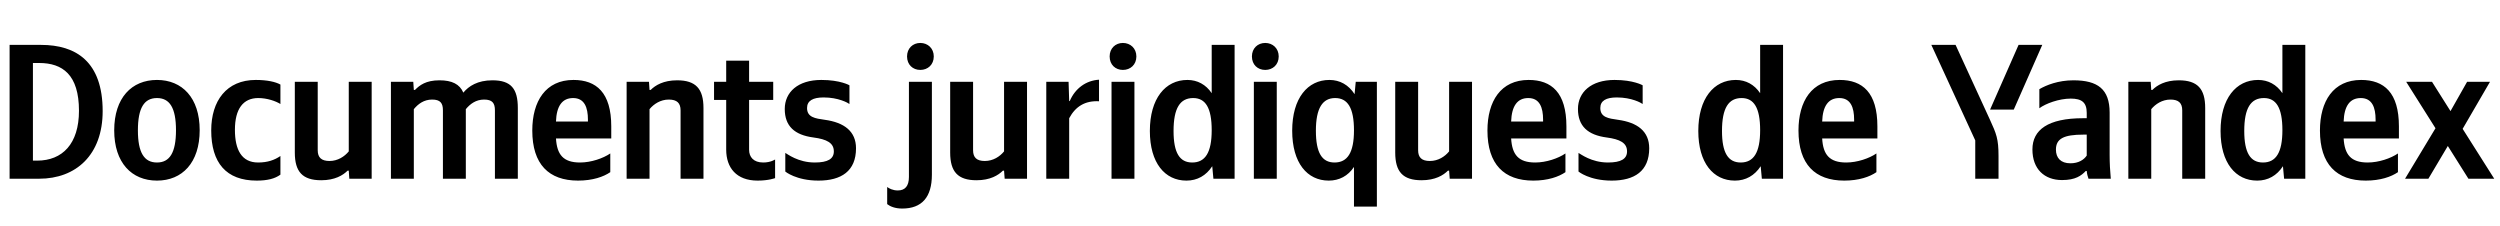 <svg xmlns="http://www.w3.org/2000/svg" xmlns:xlink="http://www.w3.org/1999/xlink" width="411.529" height="37.152"><path fill="#000" d="M1.58 7.39L1.58 29.42L6.44 29.42C12.52 29.42 16.90 25.49 16.90 18.29C16.90 10.18 12.55 7.39 6.75 7.39ZM6.12 26.44L5.42 26.44L5.42 10.37L6.44 10.37C10.30 10.37 13.00 12.30 13.00 18.23C13.00 23.68 10.27 26.44 6.12 26.44ZM25.84 13.16C21.68 13.16 18.80 16.10 18.80 21.46C18.80 26.79 21.68 29.73 25.84 29.73C29.99 29.73 32.87 26.79 32.87 21.43C32.87 16.10 29.99 13.16 25.84 13.16ZM25.84 26.75C23.74 26.75 22.70 25.14 22.70 21.46C22.70 17.75 23.74 16.14 25.84 16.14C27.93 16.14 28.97 17.75 28.97 21.43C28.97 25.14 27.93 26.75 25.84 26.75ZM42.26 29.73C44.00 29.73 45.24 29.42 46.16 28.75L46.16 25.68C45.20 26.34 44.06 26.75 42.48 26.75C39.78 26.75 38.67 24.66 38.67 21.37C38.67 17.91 40.04 16.14 42.51 16.14C43.97 16.14 45.39 16.64 46.16 17.12L46.16 13.92C45.36 13.47 43.97 13.16 42.10 13.16C37.28 13.16 34.77 16.61 34.77 21.46C34.77 26.79 37.22 29.73 42.26 29.73ZM57.41 24.92C56.71 25.77 55.60 26.50 54.24 26.50C52.91 26.50 52.30 25.93 52.30 24.73L52.30 13.47L48.53 13.47L48.53 25.11C48.53 28.28 49.80 29.67 52.88 29.67C55.13 29.67 56.46 28.85 57.22 28.09L57.41 28.09L57.50 29.42L61.18 29.42L61.18 13.47L57.41 13.47ZM68.12 17.97C68.82 17.12 69.77 16.39 71.13 16.39C72.47 16.39 72.91 16.96 72.91 18.16L72.91 29.42L76.68 29.42L76.68 17.97C77.38 17.12 78.33 16.39 79.69 16.39C81.03 16.39 81.47 16.96 81.47 18.16L81.47 29.42L85.24 29.42L85.24 17.78C85.24 14.61 84.13 13.22 81.06 13.22C78.62 13.22 77.16 14.17 76.27 15.25C75.67 13.85 74.40 13.22 72.34 13.22C70.09 13.22 69.07 14.04 68.31 14.80L68.12 14.80L68.03 13.47L64.35 13.47L64.35 29.42L68.12 29.42ZM100.46 28.34L100.46 25.26C99.28 26.06 97.32 26.75 95.48 26.75C92.72 26.75 91.68 25.46 91.52 22.79L100.62 22.79L100.62 20.80C100.62 15.25 98.17 13.16 94.40 13.16C89.81 13.16 87.62 16.67 87.62 21.49C87.62 27.04 90.34 29.73 95.16 29.73C97.57 29.73 99.35 29.10 100.46 28.34ZM94.34 16.14C96.21 16.14 96.78 17.69 96.78 19.69L96.78 20.00L91.52 20.00C91.61 17.47 92.53 16.14 94.34 16.14ZM106.92 17.97C107.62 17.12 108.73 16.39 110.09 16.39C111.43 16.39 112.03 16.96 112.03 18.16L112.03 29.42L115.80 29.42L115.80 17.78C115.80 14.61 114.53 13.22 111.46 13.22C109.21 13.22 107.88 14.04 107.11 14.80L106.92 14.80L106.83 13.47L103.15 13.47L103.15 29.42L106.92 29.42ZM117.54 13.47L117.54 16.45L119.54 16.45L119.54 24.63C119.54 27.61 121.22 29.73 124.71 29.73C126.55 29.73 127.59 29.32 127.59 29.32L127.59 26.25C127.59 26.25 126.90 26.75 125.63 26.75C124.04 26.75 123.31 25.84 123.31 24.66L123.31 16.45L127.28 16.45L127.28 13.47L123.31 13.47L123.31 9.99L119.54 9.99L119.54 13.47ZM134.73 29.73C138.47 29.73 140.91 28.18 140.91 24.41C140.91 21.62 138.97 20.16 135.77 19.72C134.19 19.50 132.85 19.31 132.85 17.78C132.85 16.58 133.81 16.04 135.58 16.04C138.02 16.04 139.58 16.93 139.83 17.12L139.83 14.04C139.83 14.04 138.34 13.16 135.20 13.16C131.33 13.16 129.18 15.18 129.18 17.94C129.18 20.76 130.79 22.22 133.90 22.63C136.09 22.92 137.26 23.52 137.26 24.92C137.26 26.15 136.28 26.75 134.12 26.75C131.36 26.75 129.59 25.33 129.27 25.17L129.27 28.24C129.27 28.24 131.05 29.73 134.73 29.73ZM151.49 11.51C152.73 11.51 153.71 10.65 153.71 9.29C153.71 7.96 152.73 7.07 151.49 7.07C150.26 7.07 149.31 7.96 149.31 9.29C149.31 10.65 150.26 11.51 151.49 11.51ZM153.40 13.47L149.62 13.47L149.62 29.13C149.62 30.62 148.99 31.35 147.79 31.35C146.93 31.35 146.33 31.00 146.04 30.78L146.04 33.60C146.52 33.98 147.34 34.33 148.51 34.33C151.75 34.33 153.40 32.46 153.40 28.75ZM165.28 24.92C164.59 25.77 163.48 26.50 162.11 26.50C160.78 26.50 160.18 25.93 160.18 24.73L160.18 13.47L156.41 13.47L156.41 25.11C156.41 28.28 157.68 29.67 160.75 29.67C163.00 29.67 164.33 28.85 165.09 28.09L165.28 28.09L165.38 29.42L169.06 29.42L169.06 13.47L165.28 13.47ZM176.00 19.46C177.04 17.53 178.60 16.55 180.91 16.67L180.91 13.12C178.76 13.25 176.98 14.55 176.09 16.64L176.00 16.64L175.90 13.47L172.23 13.47L172.23 29.42L176.00 29.42ZM184.84 11.51C186.08 11.51 187.06 10.65 187.06 9.29C187.06 7.96 186.08 7.07 184.84 7.07C183.61 7.07 182.66 7.96 182.66 9.29C182.66 10.65 183.61 11.51 184.84 11.51ZM182.97 13.47L182.97 29.42L186.74 29.42L186.74 13.47ZM195.30 29.73C197.08 29.73 198.54 28.91 199.55 27.36L199.74 29.42L203.23 29.42L203.23 7.39L199.46 7.39L199.46 15.34C198.51 13.92 197.11 13.16 195.46 13.16C191.82 13.16 189.28 16.23 189.28 21.56C189.28 26.82 191.75 29.73 195.30 29.73ZM196.41 16.14C198.44 16.14 199.46 17.75 199.46 21.43C199.46 25.14 198.38 26.75 196.25 26.75C194.19 26.75 193.18 25.17 193.18 21.56C193.18 17.78 194.26 16.14 196.41 16.14ZM208.27 11.51C209.51 11.51 210.49 10.65 210.49 9.29C210.49 7.96 209.51 7.07 208.27 7.07C207.03 7.07 206.08 7.96 206.08 9.29C206.08 10.65 207.03 11.51 208.27 11.51ZM206.40 13.47L206.40 29.42L210.17 29.42L210.17 13.47ZM218.83 13.16C215.27 13.16 212.71 16.14 212.71 21.52C212.71 26.82 215.18 29.73 218.73 29.73C220.44 29.73 221.90 28.97 222.88 27.48L222.88 34.01L226.65 34.01L226.65 13.47L223.17 13.47L222.98 15.50C222.00 13.98 220.57 13.16 218.83 13.16ZM219.68 26.75C217.62 26.75 216.61 25.17 216.61 21.52C216.61 17.78 217.72 16.14 219.78 16.14C221.84 16.14 222.88 17.75 222.88 21.46C222.88 25.14 221.80 26.75 219.68 26.75ZM238.54 24.92C237.85 25.77 236.74 26.50 235.37 26.50C234.04 26.50 233.44 25.93 233.44 24.73L233.44 13.47L229.67 13.47L229.67 25.11C229.67 28.28 230.93 29.67 234.01 29.67C236.26 29.67 237.59 28.85 238.35 28.09L238.54 28.09L238.64 29.42L242.31 29.42L242.31 13.47L238.54 13.47ZM257.69 28.34L257.69 25.26C256.52 26.06 254.55 26.75 252.71 26.75C249.95 26.75 248.91 25.46 248.75 22.79L257.85 22.79L257.85 20.80C257.85 15.25 255.41 13.16 251.63 13.16C247.04 13.16 244.85 16.67 244.85 21.49C244.85 27.04 247.58 29.73 252.40 29.73C254.80 29.73 256.58 29.10 257.69 28.34ZM251.57 16.14C253.44 16.14 254.01 17.69 254.01 19.69L254.01 20.00L248.75 20.00C248.84 17.47 249.76 16.14 251.57 16.14ZM265.30 29.73C269.04 29.73 271.48 28.18 271.48 24.41C271.48 21.62 269.55 20.16 266.34 19.72C264.76 19.50 263.43 19.31 263.43 17.78C263.43 16.58 264.38 16.04 266.15 16.04C268.59 16.04 270.15 16.93 270.40 17.12L270.40 14.04C270.40 14.04 268.91 13.16 265.77 13.16C261.91 13.16 259.75 15.18 259.75 17.94C259.75 20.76 261.37 22.22 264.47 22.63C266.66 22.92 267.83 23.52 267.83 24.92C267.83 26.15 266.85 26.75 264.69 26.75C261.94 26.75 260.16 25.33 259.84 25.17L259.84 28.24C259.84 28.24 261.62 29.73 265.30 29.73ZM285.59 29.73C287.36 29.73 288.82 28.91 289.83 27.36L290.02 29.42L293.51 29.42L293.51 7.39L289.74 7.39L289.74 15.34C288.79 13.92 287.39 13.16 285.74 13.16C282.10 13.16 279.56 16.23 279.56 21.56C279.56 26.82 282.03 29.73 285.59 29.73ZM286.69 16.14C288.72 16.14 289.74 17.75 289.74 21.43C289.74 25.14 288.66 26.75 286.54 26.75C284.48 26.75 283.46 25.17 283.46 21.56C283.46 17.78 284.54 16.14 286.69 16.14ZM308.88 28.34L308.88 25.26C307.71 26.06 305.75 26.75 303.91 26.75C301.15 26.75 300.10 25.46 299.95 22.79L309.04 22.79L309.04 20.80C309.04 15.25 306.60 13.16 302.83 13.16C298.23 13.16 296.05 16.67 296.05 21.49C296.05 27.04 298.77 29.73 303.59 29.73C306.00 29.73 307.78 29.10 308.88 28.34ZM302.77 16.14C304.64 16.14 305.21 17.69 305.21 19.69L305.21 20.00L299.95 20.00C300.04 17.47 300.96 16.14 302.77 16.14ZM331.49 18.04L336.18 7.39L332.28 7.39L327.59 18.04ZM328.98 29.42L328.98 25.68C328.98 22.86 328.63 22.03 327.56 19.69L321.91 7.39L317.92 7.39L325.15 23.11L325.15 29.42ZM371.56 29.73C373.33 29.73 374.79 28.91 375.80 27.36L375.99 29.42L379.48 29.42L379.48 7.39L375.71 7.39L375.71 15.34C374.76 13.92 373.36 13.16 371.71 13.16C368.07 13.16 365.53 16.23 365.53 21.56C365.53 26.82 368.01 29.73 371.56 29.73ZM394.73 28.34L394.73 25.26C393.56 26.06 391.59 26.75 389.75 26.75C386.99 26.75 385.95 25.46 385.79 22.79L394.89 22.79L394.89 20.80C394.89 15.25 392.45 13.16 388.67 13.16C384.08 13.16 381.89 16.67 381.89 21.49C381.89 27.04 384.62 29.73 389.43 29.73C391.84 29.73 393.62 29.10 394.73 28.34ZM354.12 17.97C354.82 17.12 355.93 16.39 357.29 16.39C358.62 16.39 359.22 16.96 359.22 18.16L359.22 29.42L363.00 29.42L363.00 17.78C363.00 14.61 361.73 13.22 358.65 13.22C356.40 13.22 355.07 14.04 354.31 14.80L354.12 14.80L354.03 13.47L350.35 13.47L350.35 29.42L354.12 29.42ZM347.27 18.54C347.27 14.68 345.31 13.22 341.31 13.22C338.81 13.22 336.84 14.01 335.70 14.68L335.70 17.82C336.72 17.05 338.94 16.23 340.87 16.23C342.68 16.23 343.50 16.86 343.50 18.58L343.50 19.46L342.90 19.46C337.13 19.46 334.56 21.37 334.56 24.60C334.56 27.83 336.53 29.64 339.44 29.64C341.66 29.64 342.61 28.91 343.34 28.15L343.50 28.15C343.53 28.56 343.66 29.10 343.79 29.42L347.46 29.42C347.34 28.12 347.27 26.82 347.27 25.52ZM406.33 29.42L410.58 29.42L405.38 21.21L409.88 13.47L406.11 13.47L403.38 18.29L400.34 13.47L396.09 13.47L400.91 21.11L395.90 29.42L399.74 29.42L402.94 24.03ZM372.67 16.14C374.69 16.14 375.71 17.75 375.71 21.43C375.71 25.14 374.63 26.75 372.51 26.75C370.45 26.75 369.43 25.17 369.43 21.56C369.43 17.78 370.51 16.14 372.67 16.14ZM388.61 16.14C390.48 16.14 391.05 17.69 391.05 19.69L391.05 20.00L385.79 20.00C385.88 17.47 386.80 16.14 388.61 16.14ZM343.50 25.61C343.03 26.31 342.14 26.88 340.81 26.88C339.22 26.88 338.43 25.99 338.43 24.63C338.43 22.82 339.73 22.16 342.96 22.16L343.50 22.16Z"/></svg>